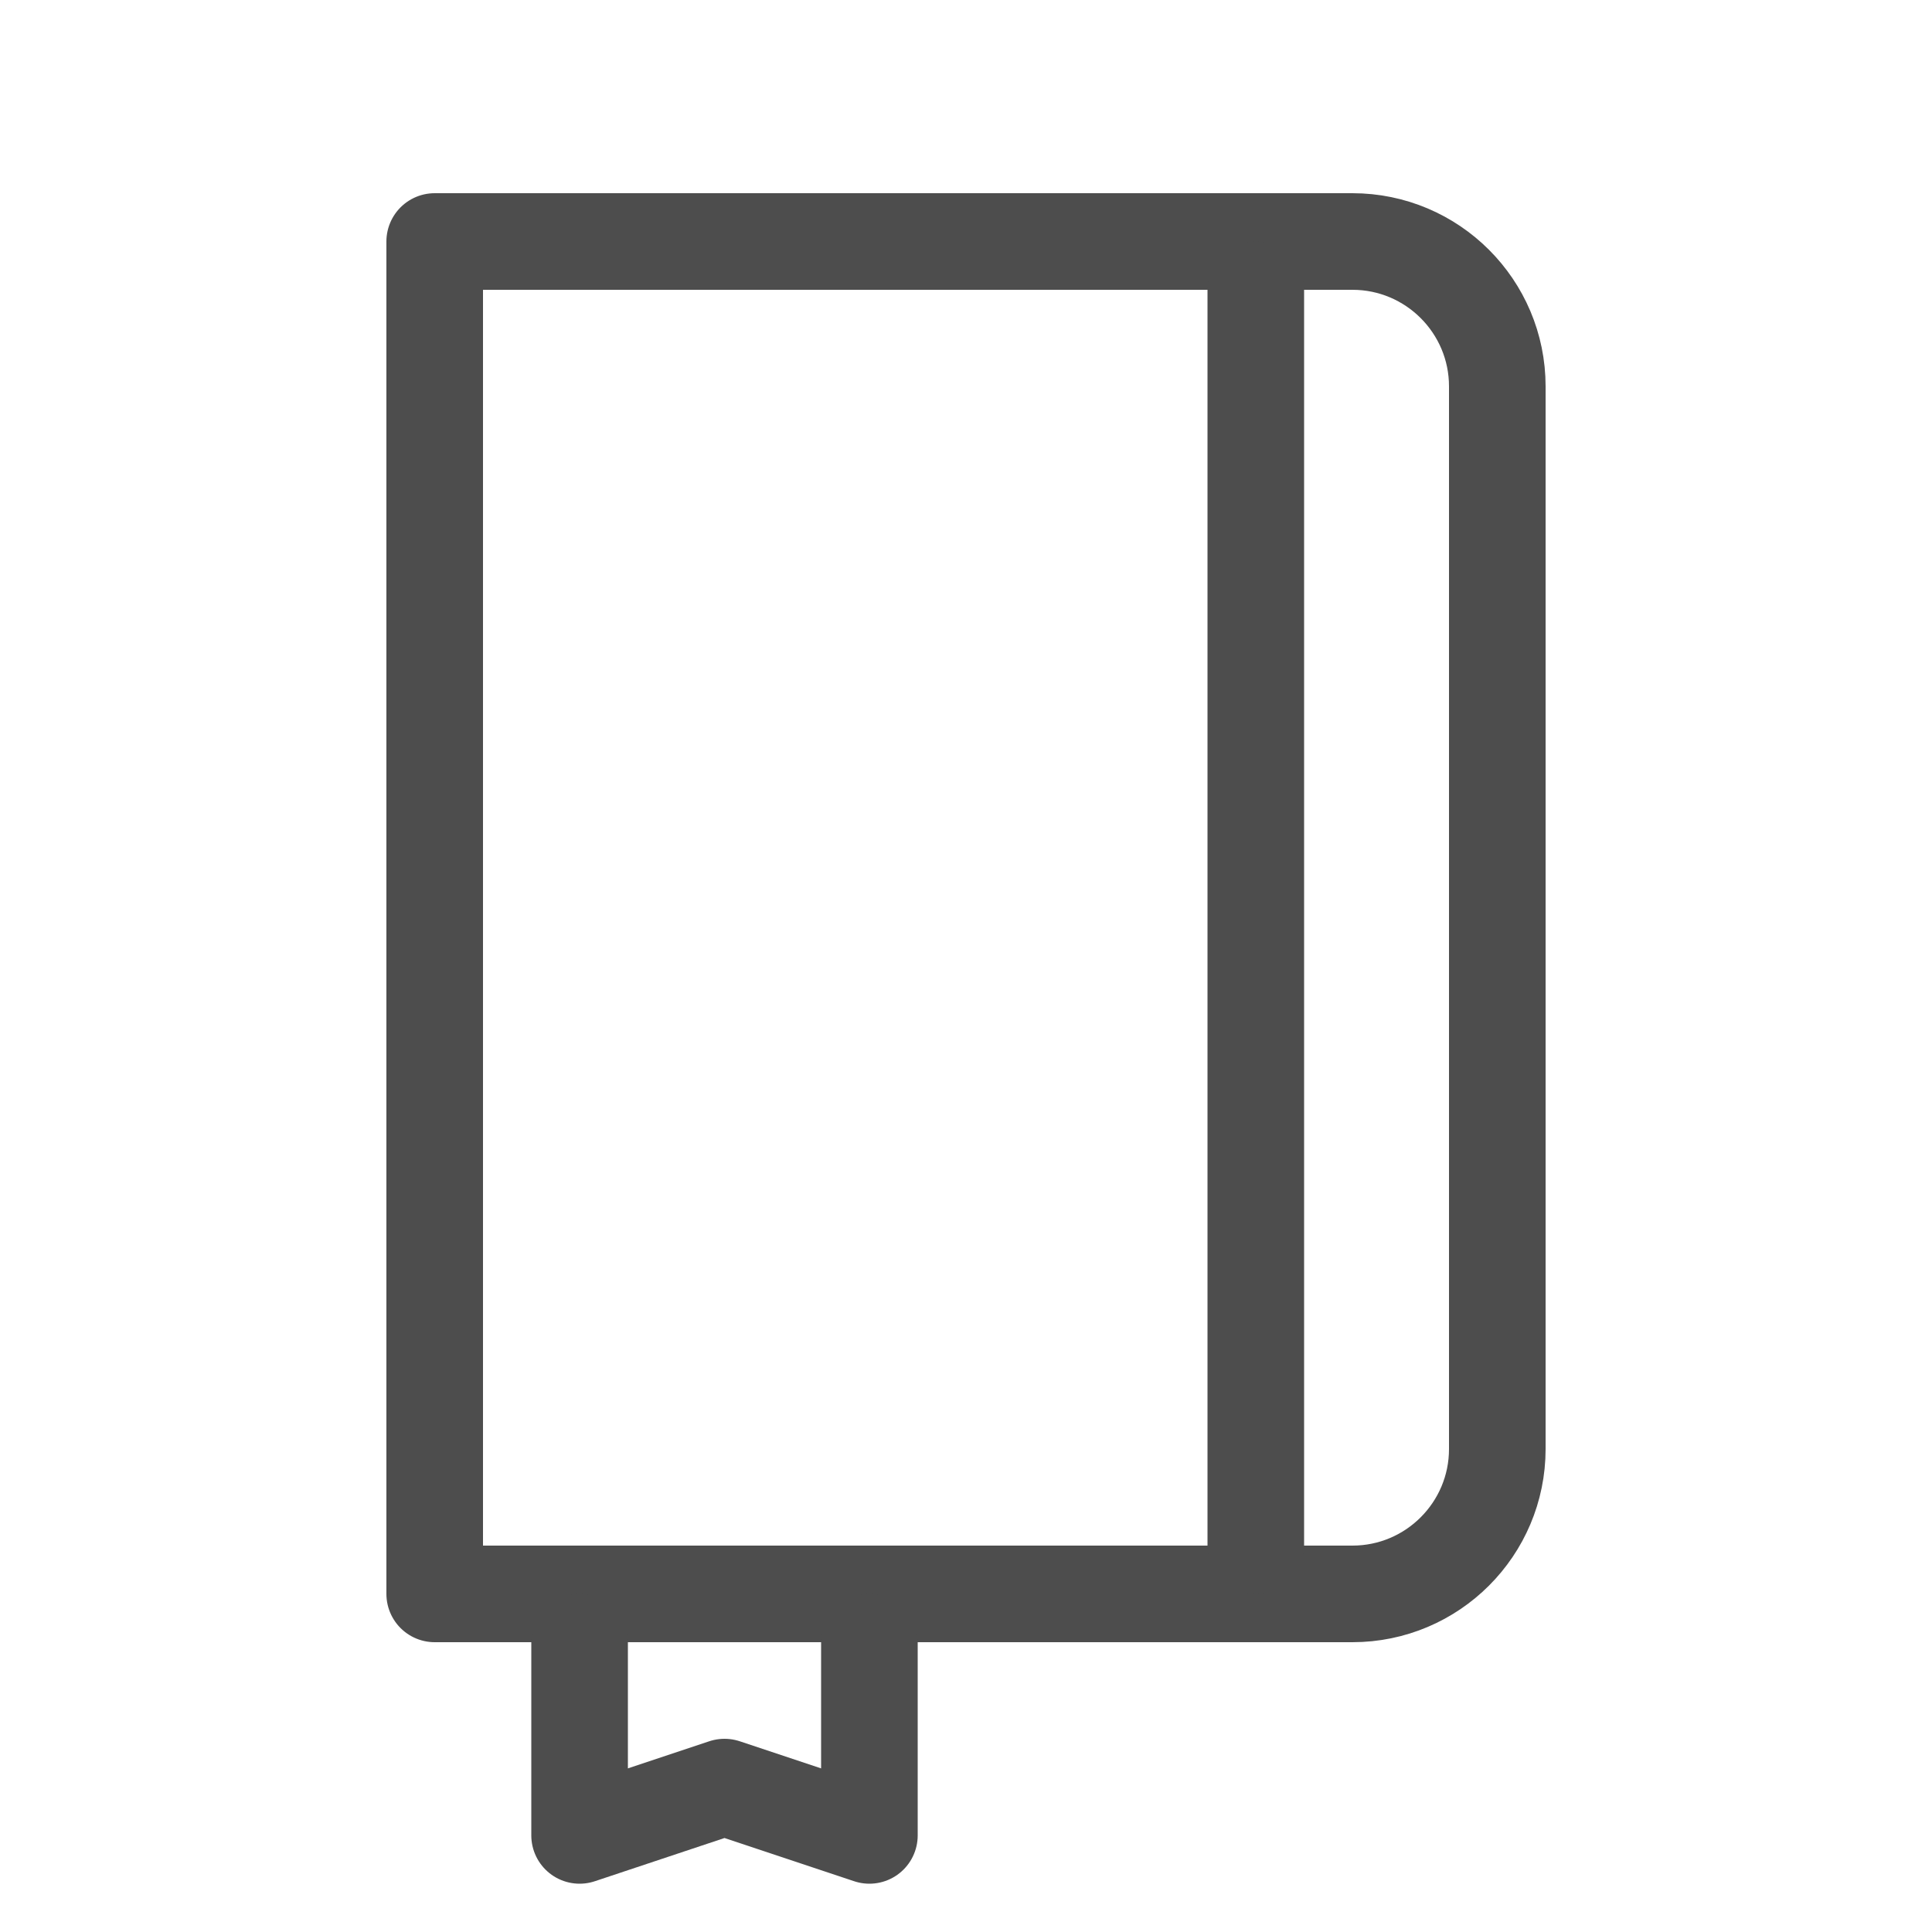 <svg width="20" height="20" viewBox="0 0 20 20" fill="none" xmlns="http://www.w3.org/2000/svg">
<path d="M4.5 2.5L14 2.5C14.828 2.5 15.5 3.172 15.5 4V15C15.5 15.828 14.828 16.5 14 16.5H4.5L4.5 2.5Z" stroke="#4D4D4D" stroke-linejoin="round"/>
<path d="M13 3V16" stroke="#4D4D4D" stroke-linecap="round" stroke-linejoin="round"/>
<path d="M6 17V19L7.5 18.5L9 19V17" stroke="#4D4D4D" stroke-linecap="round" stroke-linejoin="round"/>
</svg>
